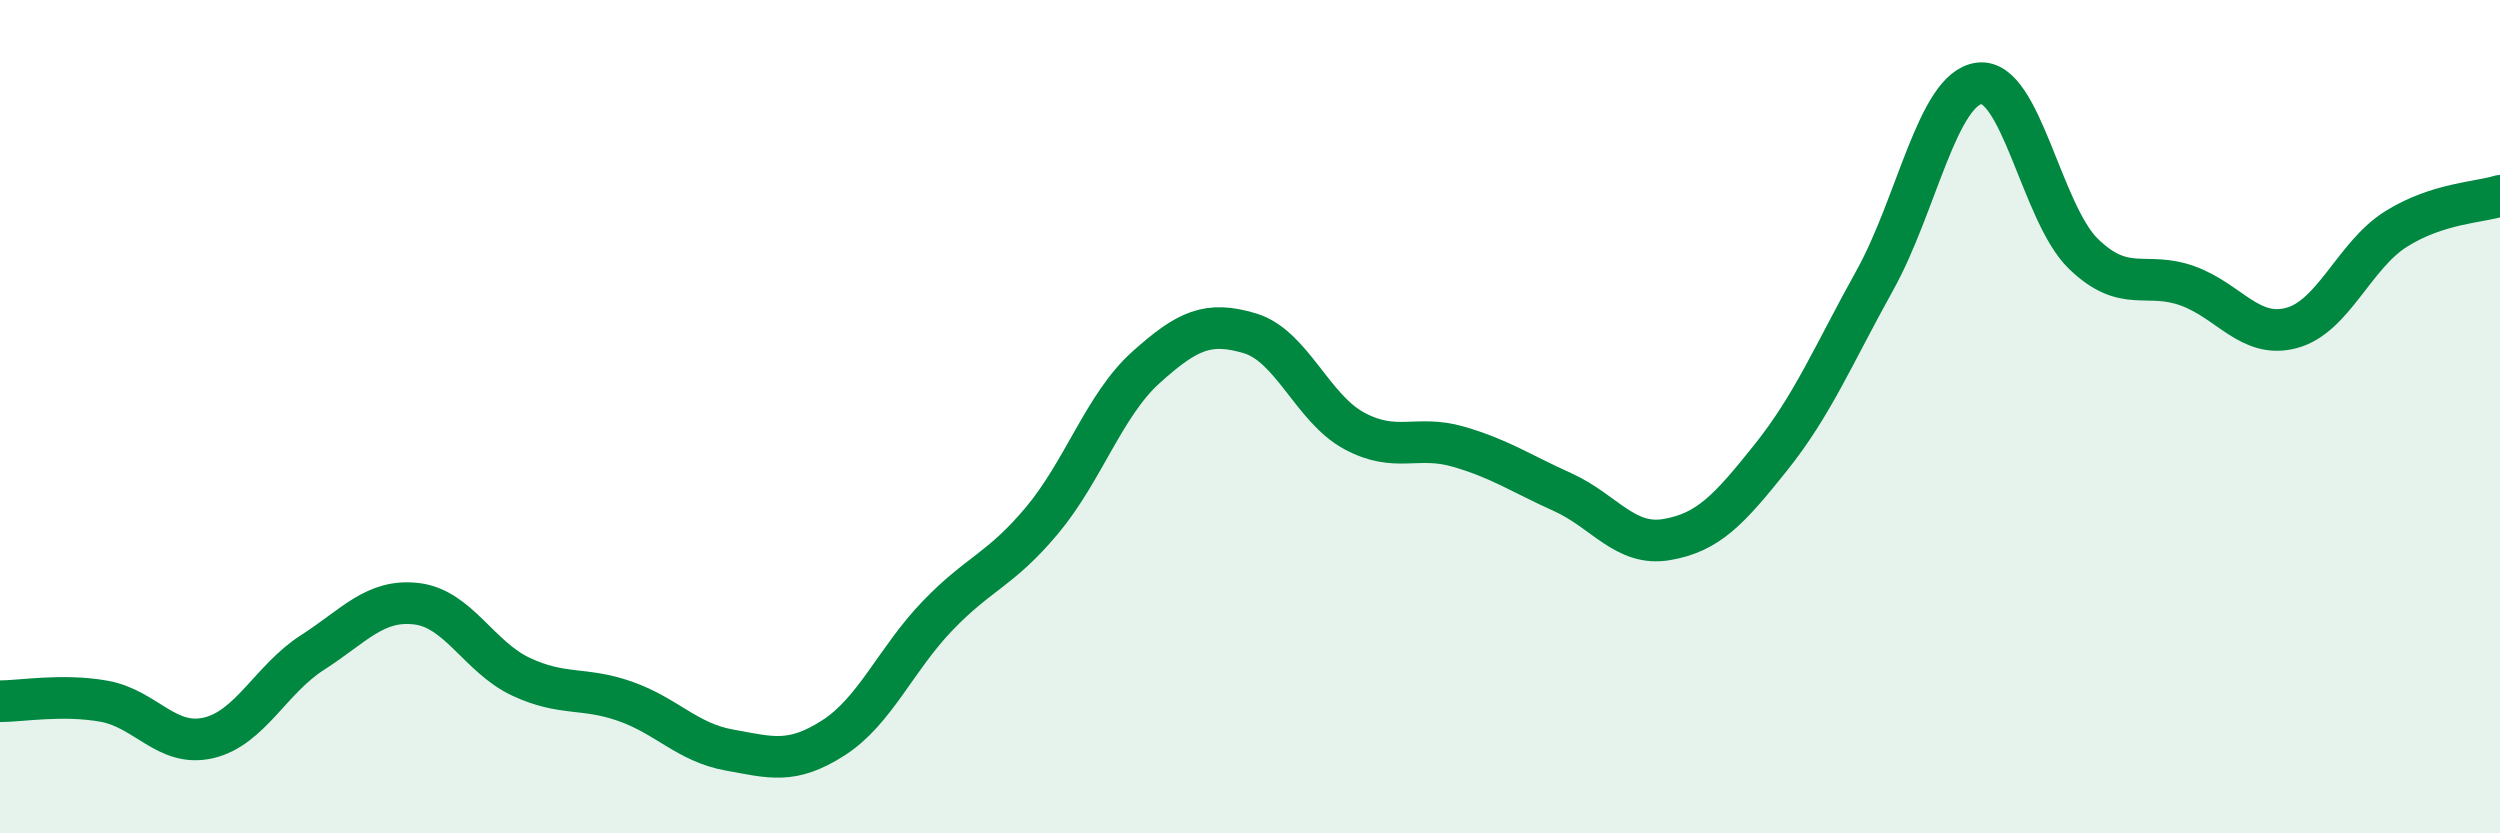 
    <svg width="60" height="20" viewBox="0 0 60 20" xmlns="http://www.w3.org/2000/svg">
      <path
        d="M 0,16.83 C 0.5,16.83 1.5,16.65 2.5,16.83 C 3.5,17.01 4,17.94 5,17.71 C 6,17.48 6.5,16.3 7.5,15.66 C 8.5,15.02 9,14.37 10,14.49 C 11,14.61 11.5,15.77 12.5,16.24 C 13.5,16.71 14,16.48 15,16.83 C 16,17.18 16.5,17.82 17.5,18 C 18.5,18.18 19,18.35 20,17.71 C 21,17.07 21.5,15.82 22.5,14.78 C 23.5,13.74 24,13.69 25,12.5 C 26,11.31 26.5,9.72 27.5,8.82 C 28.5,7.92 29,7.7 30,8 C 31,8.3 31.5,9.8 32.5,10.34 C 33.5,10.88 34,10.43 35,10.72 C 36,11.01 36.5,11.36 37.5,11.81 C 38.5,12.26 39,13.12 40,12.95 C 41,12.78 41.5,12.23 42.5,10.98 C 43.5,9.73 44,8.52 45,6.72 C 46,4.92 46.5,2.13 47.5,2 C 48.5,1.87 49,5.12 50,6.09 C 51,7.06 51.5,6.5 52.5,6.86 C 53.5,7.22 54,8.14 55,7.87 C 56,7.6 56.5,6.13 57.5,5.5 C 58.5,4.87 59.5,4.86 60,4.7L60 20L0 20Z"
        fill="#008740"
        opacity="0.1"
        stroke-linecap="round"
        stroke-linejoin="round"
      />
      <path
        d="M 0,16.83 C 0.5,16.83 1.5,16.65 2.5,16.83 C 3.5,17.01 4,17.94 5,17.71 C 6,17.48 6.5,16.3 7.5,15.66 C 8.5,15.02 9,14.37 10,14.49 C 11,14.61 11.5,15.77 12.5,16.24 C 13.5,16.71 14,16.48 15,16.83 C 16,17.18 16.5,17.82 17.5,18 C 18.5,18.18 19,18.35 20,17.71 C 21,17.07 21.5,15.82 22.5,14.78 C 23.5,13.74 24,13.69 25,12.5 C 26,11.31 26.5,9.72 27.5,8.82 C 28.5,7.92 29,7.7 30,8 C 31,8.3 31.5,9.8 32.5,10.34 C 33.5,10.88 34,10.43 35,10.72 C 36,11.01 36.5,11.36 37.5,11.81 C 38.5,12.26 39,13.12 40,12.95 C 41,12.78 41.5,12.23 42.5,10.98 C 43.5,9.73 44,8.52 45,6.72 C 46,4.92 46.5,2.13 47.5,2 C 48.5,1.87 49,5.12 50,6.09 C 51,7.06 51.5,6.5 52.5,6.86 C 53.5,7.22 54,8.14 55,7.87 C 56,7.6 56.5,6.13 57.5,5.5 C 58.5,4.87 59.5,4.86 60,4.7"
        stroke="#008740"
        stroke-width="1"
        fill="none"
        stroke-linecap="round"
        stroke-linejoin="round"
      />
    </svg>
  